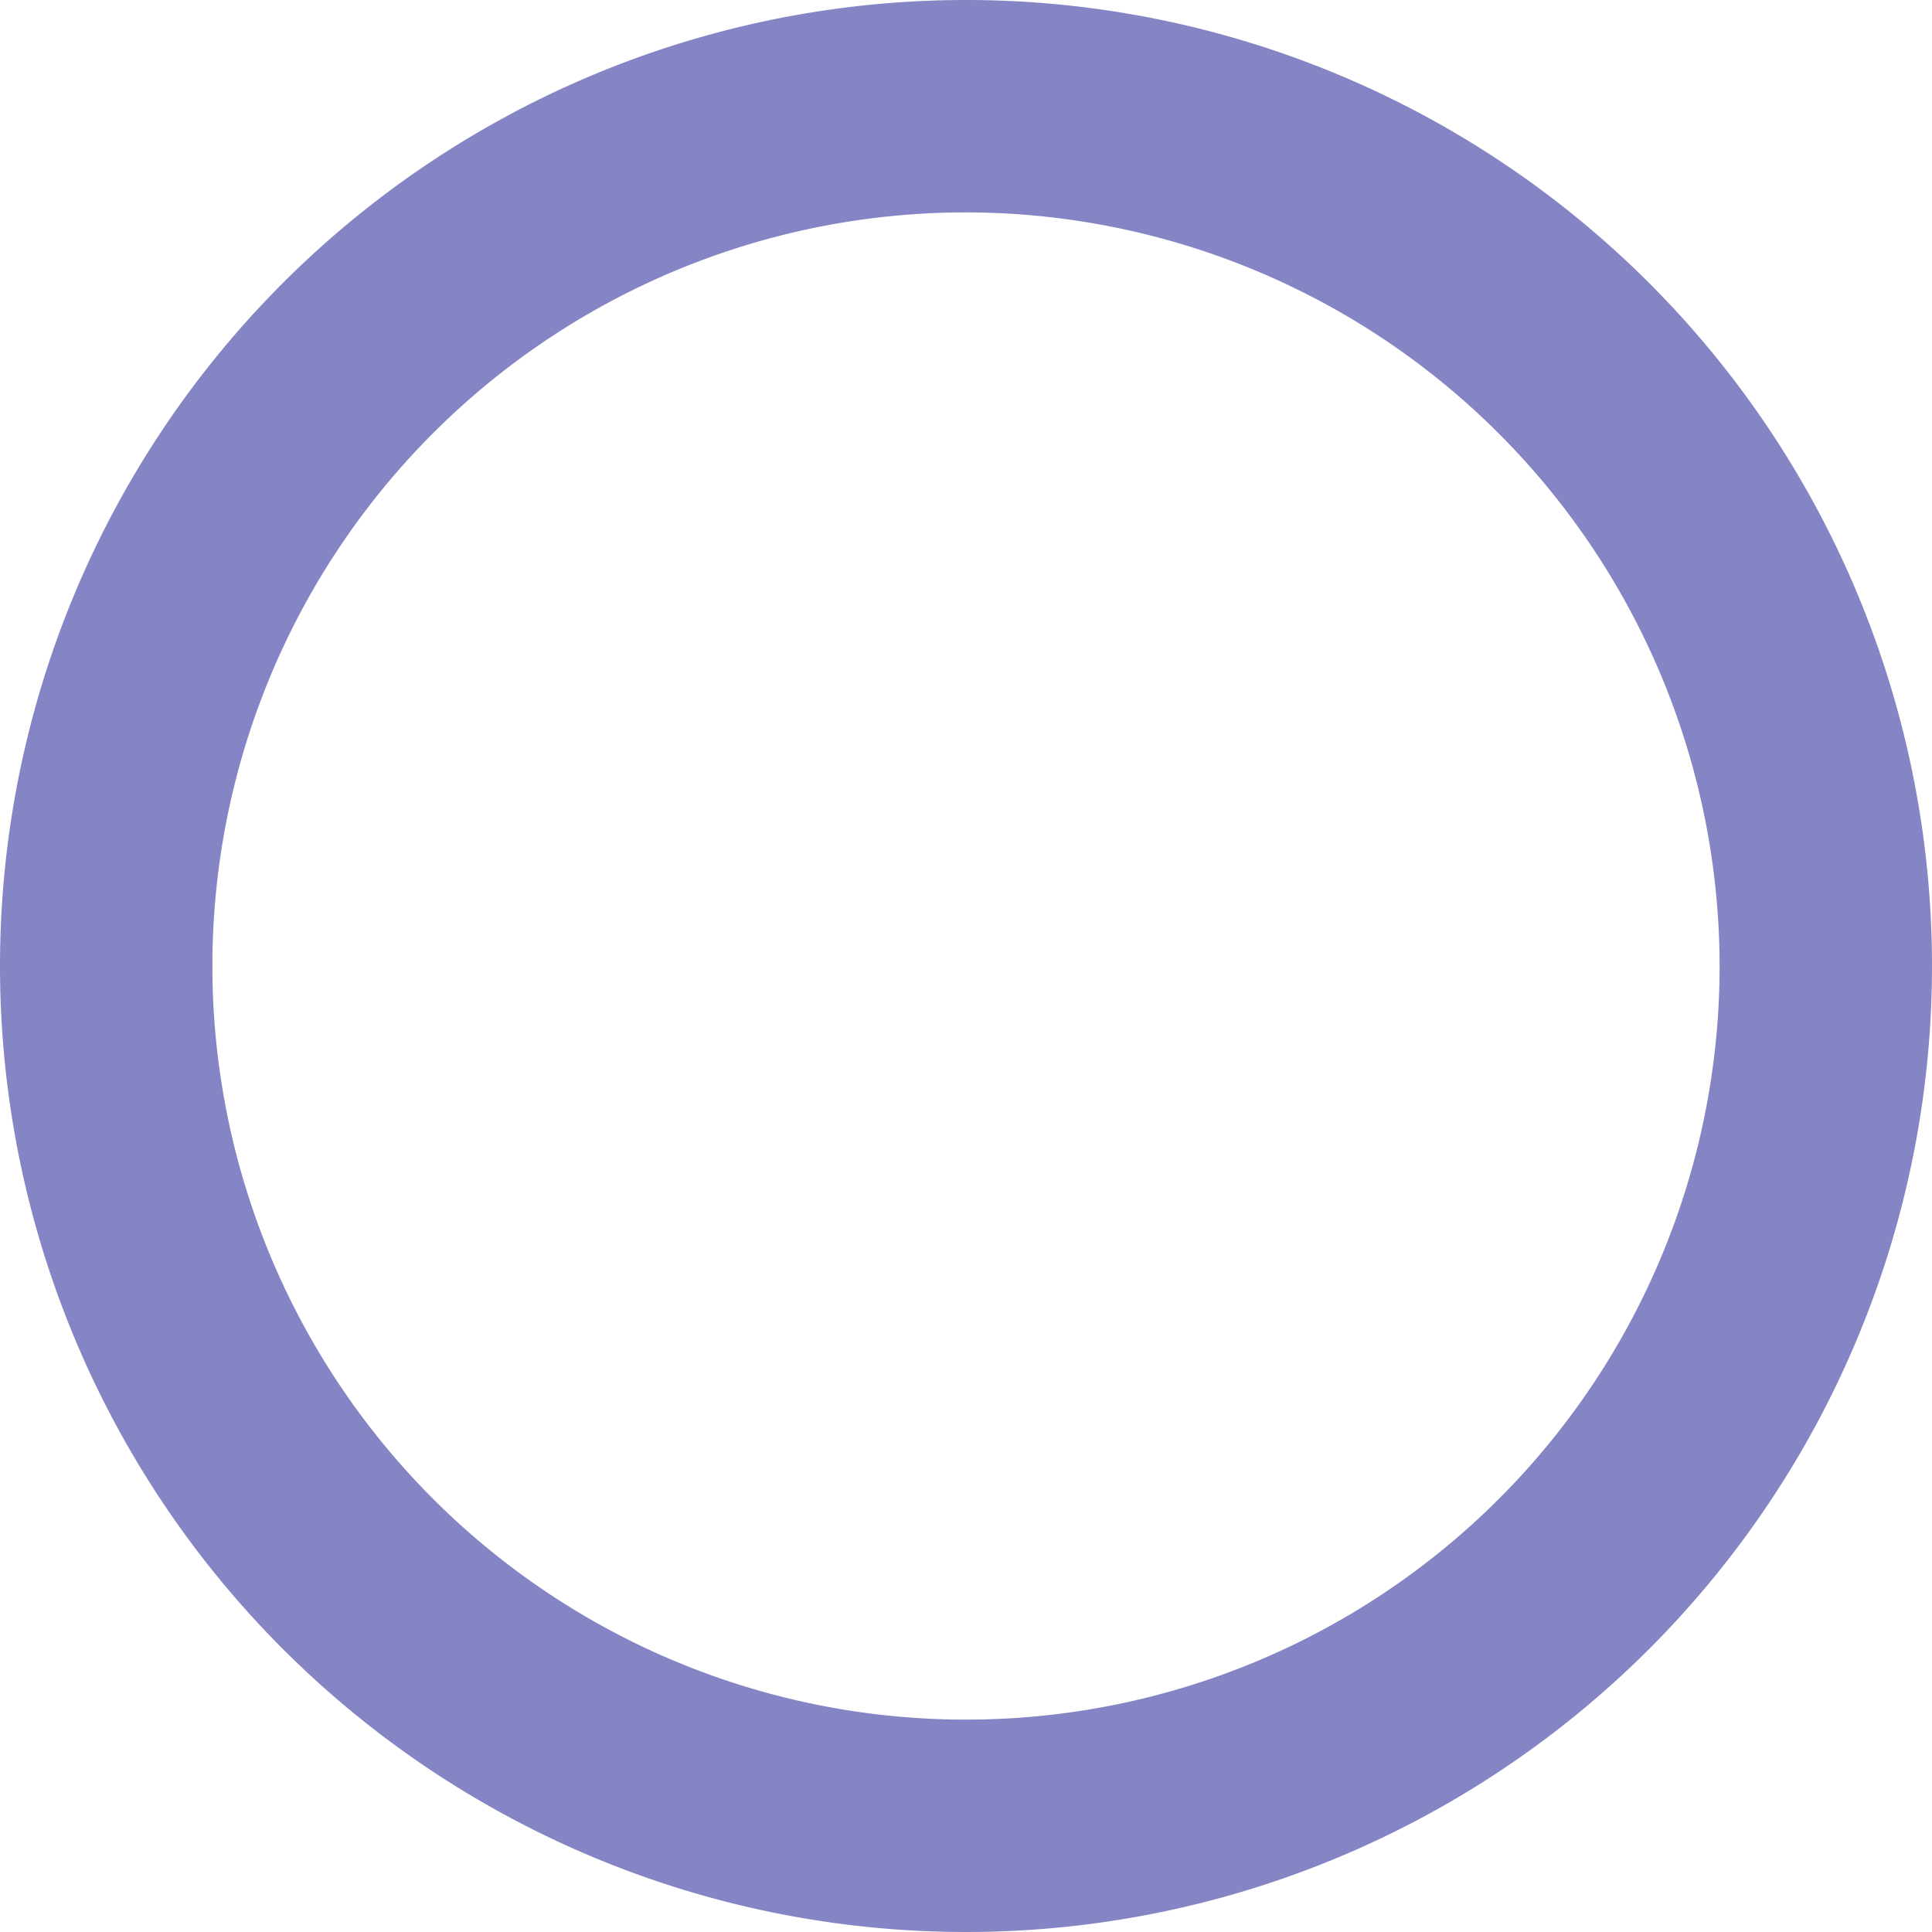 <svg xmlns="http://www.w3.org/2000/svg" width="282" height="282" viewBox="0 0 282 282"><path d="M141,31A110,110,0,1,0,251,141,110.125,110.125,0,0,0,141,31m0-31A141,141,0,1,1,0,141,141,141,0,0,1,141,0Z" fill="#8584c4"/></svg>